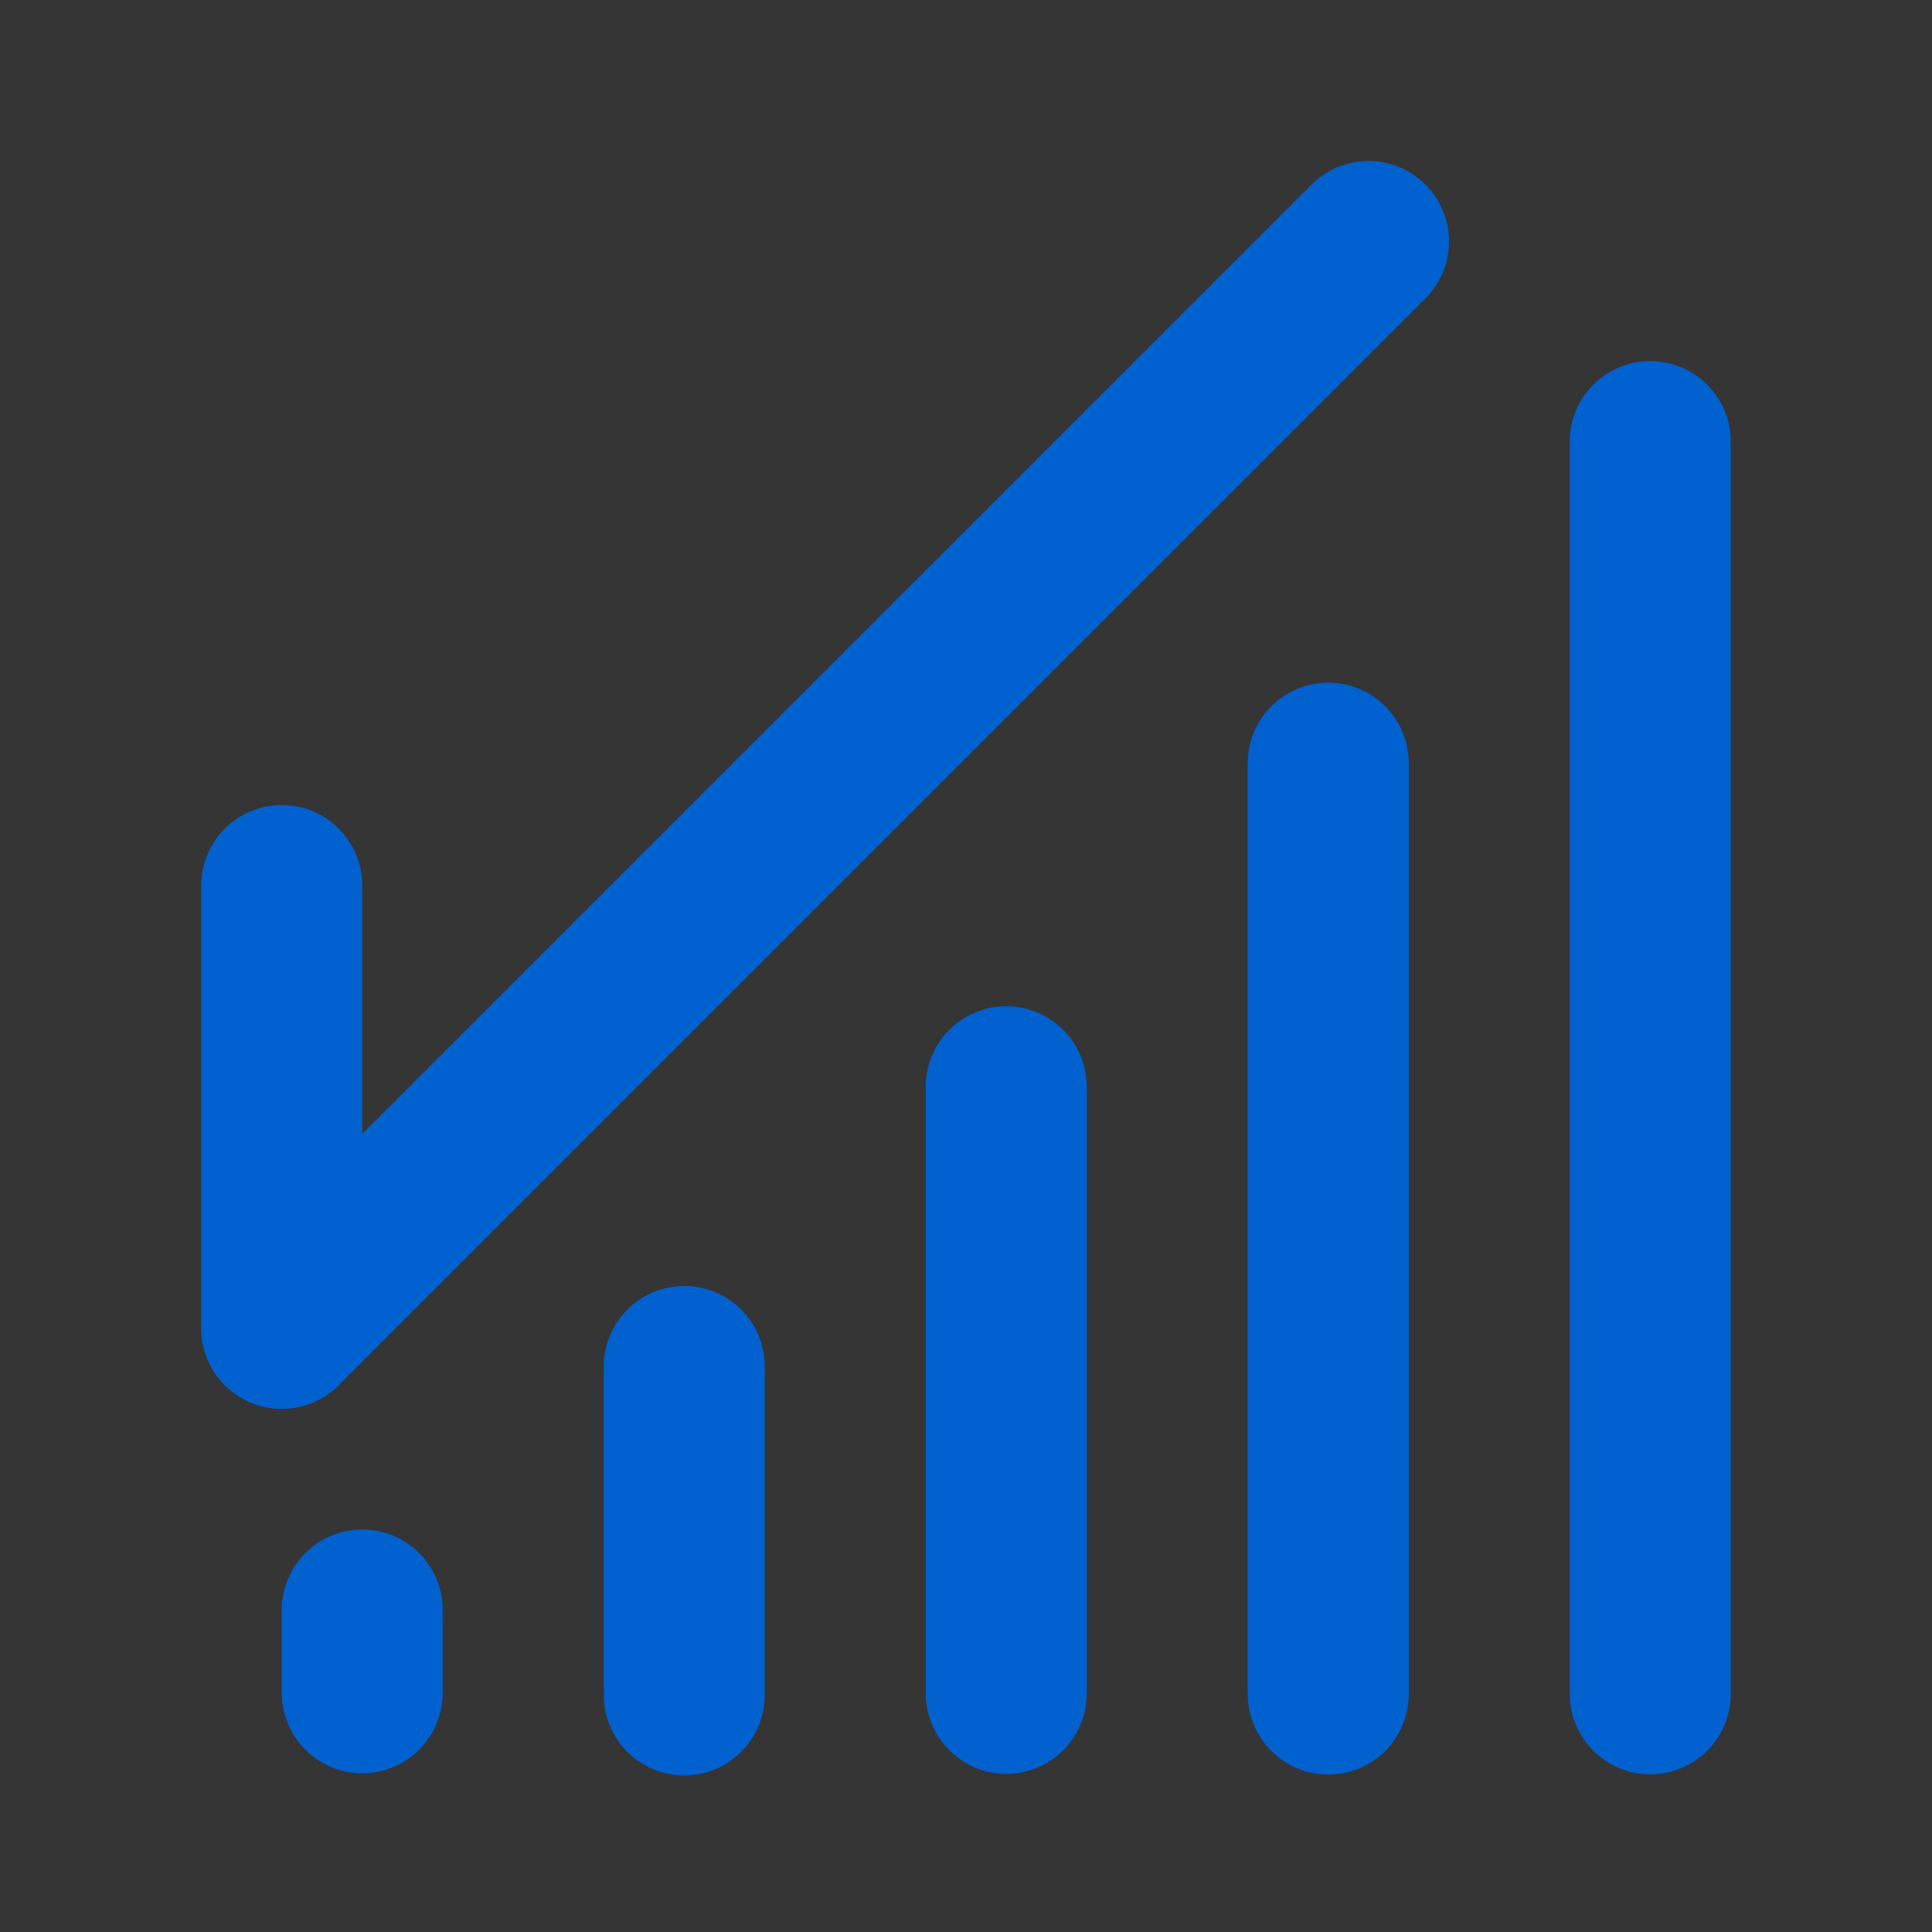 <?xml version="1.0" encoding="UTF-8"?><svg width="24" height="24" viewBox="0 0 48 48" fill="none" xmlns="http://www.w3.org/2000/svg"><rect x="0" y="0" width="48" height="48" fill="#333333" stroke="none"/><rect width="48" height="48" fill="white" fill-opacity="0.01"/><path d="M17 33.95V42.11" stroke="#0161cf" stroke-width="4" stroke-linecap="round"/><path d="M9 40V42.056" stroke="#0161cf" stroke-width="4" stroke-linecap="round"/><path d="M25 27V42.071" stroke="#0161cf" stroke-width="4" stroke-linecap="round"/><path d="M33 18.961V42.088" stroke="#0161cf" stroke-width="4" stroke-linecap="round"/><path d="M41 10.971V42.083" stroke="#0161cf" stroke-width="4" stroke-linecap="round"/><path d="M7 33L34 6" stroke="#0161cf" stroke-width="4" stroke-linecap="round"/><path d="M7 22L7 33" stroke="#0161cf" stroke-width="4" stroke-linecap="round"/></svg>